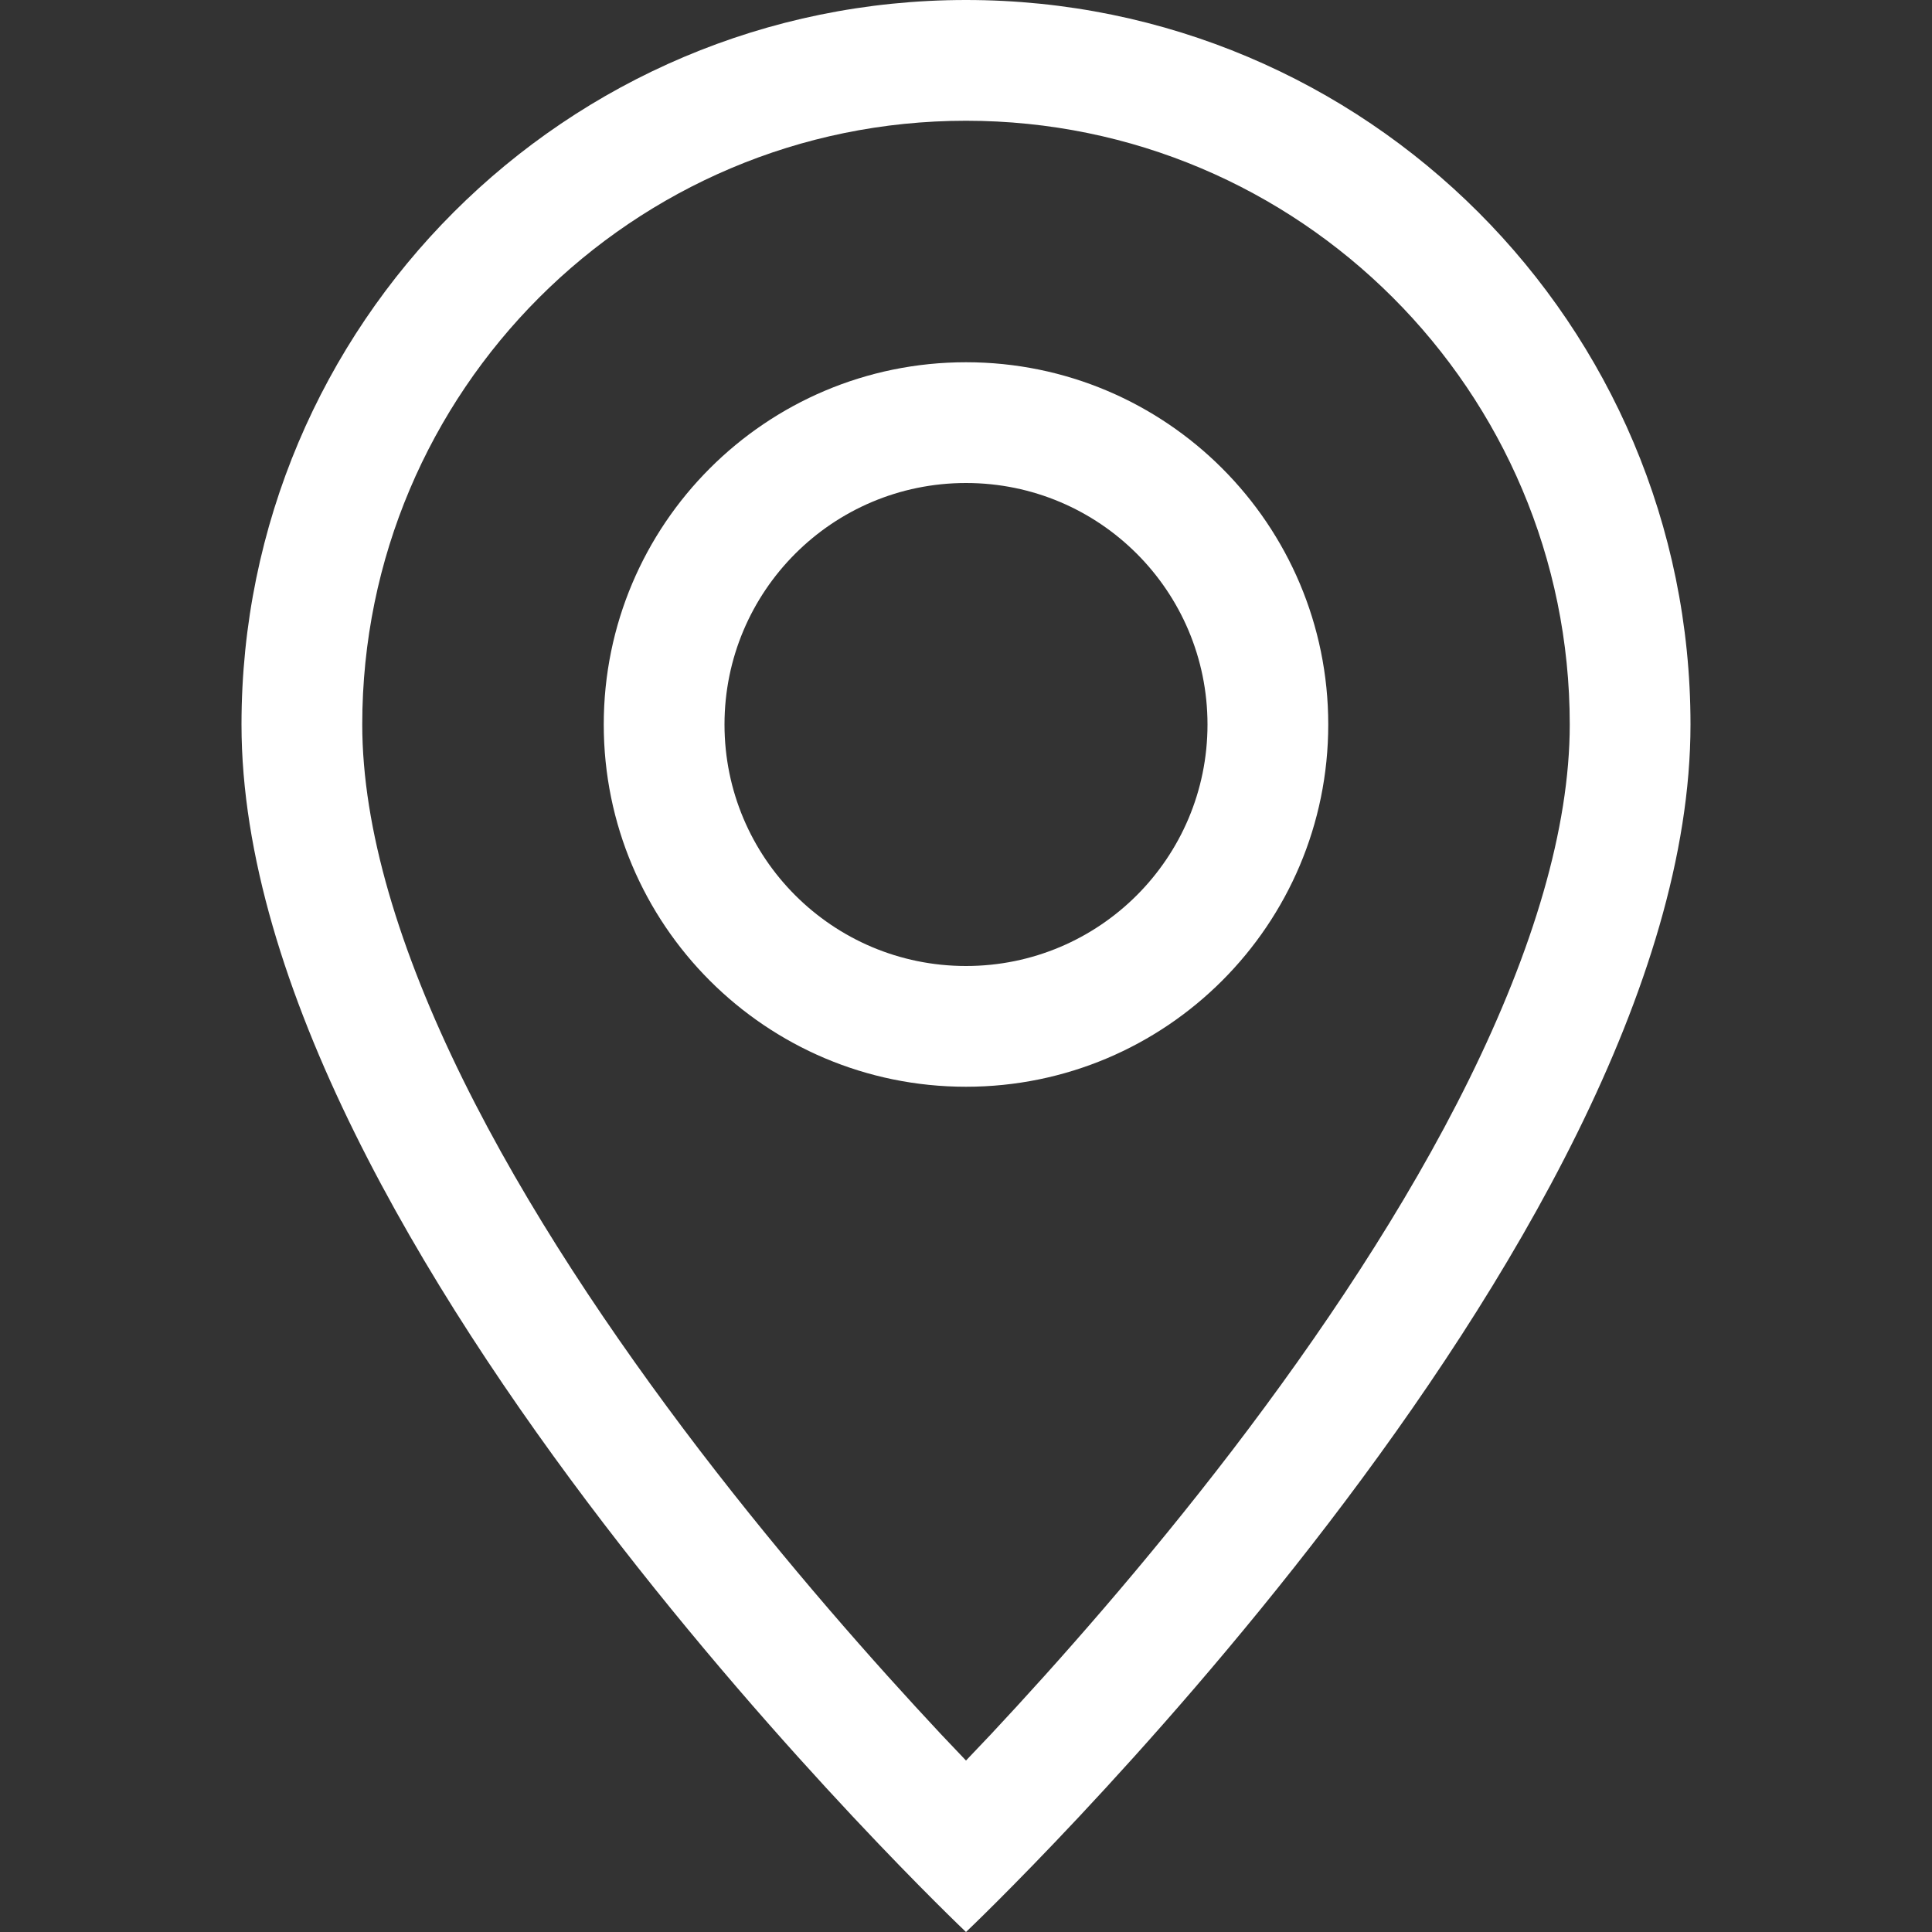 <svg width="16" height="16" viewBox="0 0 16 16" fill="none" xmlns="http://www.w3.org/2000/svg"><rect x="0" y="0" width="16" height="16" fill="#333333" stroke="none"/><g id="Icons"><g id="Vector"><path d="M12.166 8.94C11.642 10.002 10.932 11.06 10.206 12.01C9.481 12.957 8.754 13.777 8.208 14.361C8.135 14.438 8.066 14.511 8 14.58C7.934 14.511 7.865 14.438 7.792 14.361C7.246 13.777 6.519 12.957 5.794 12.01C5.068 11.06 4.358 10.002 3.834 8.94C3.305 7.867 3 6.862 3 6C3 3.239 5.239 1 8 1C10.761 1 13 3.239 13 6C13 6.862 12.695 7.867 12.166 8.94ZM8 16C8 16 14 10.314 14 6C14 2.686 11.314 0 8 0C4.686 0 2 2.686 2 6C2 10.314 8 16 8 16Z" fill="white"/><path d="M8 8C6.895 8 6 7.105 6 6C6 4.895 6.895 4 8 4C9.105 4 10 4.895 10 6C10 7.105 9.105 8 8 8ZM8 9C9.657 9 11 7.657 11 6C11 4.343 9.657 3 8 3C6.343 3 5 4.343 5 6C5 7.657 6.343 9 8 9Z" fill="white"/></g></g></svg>